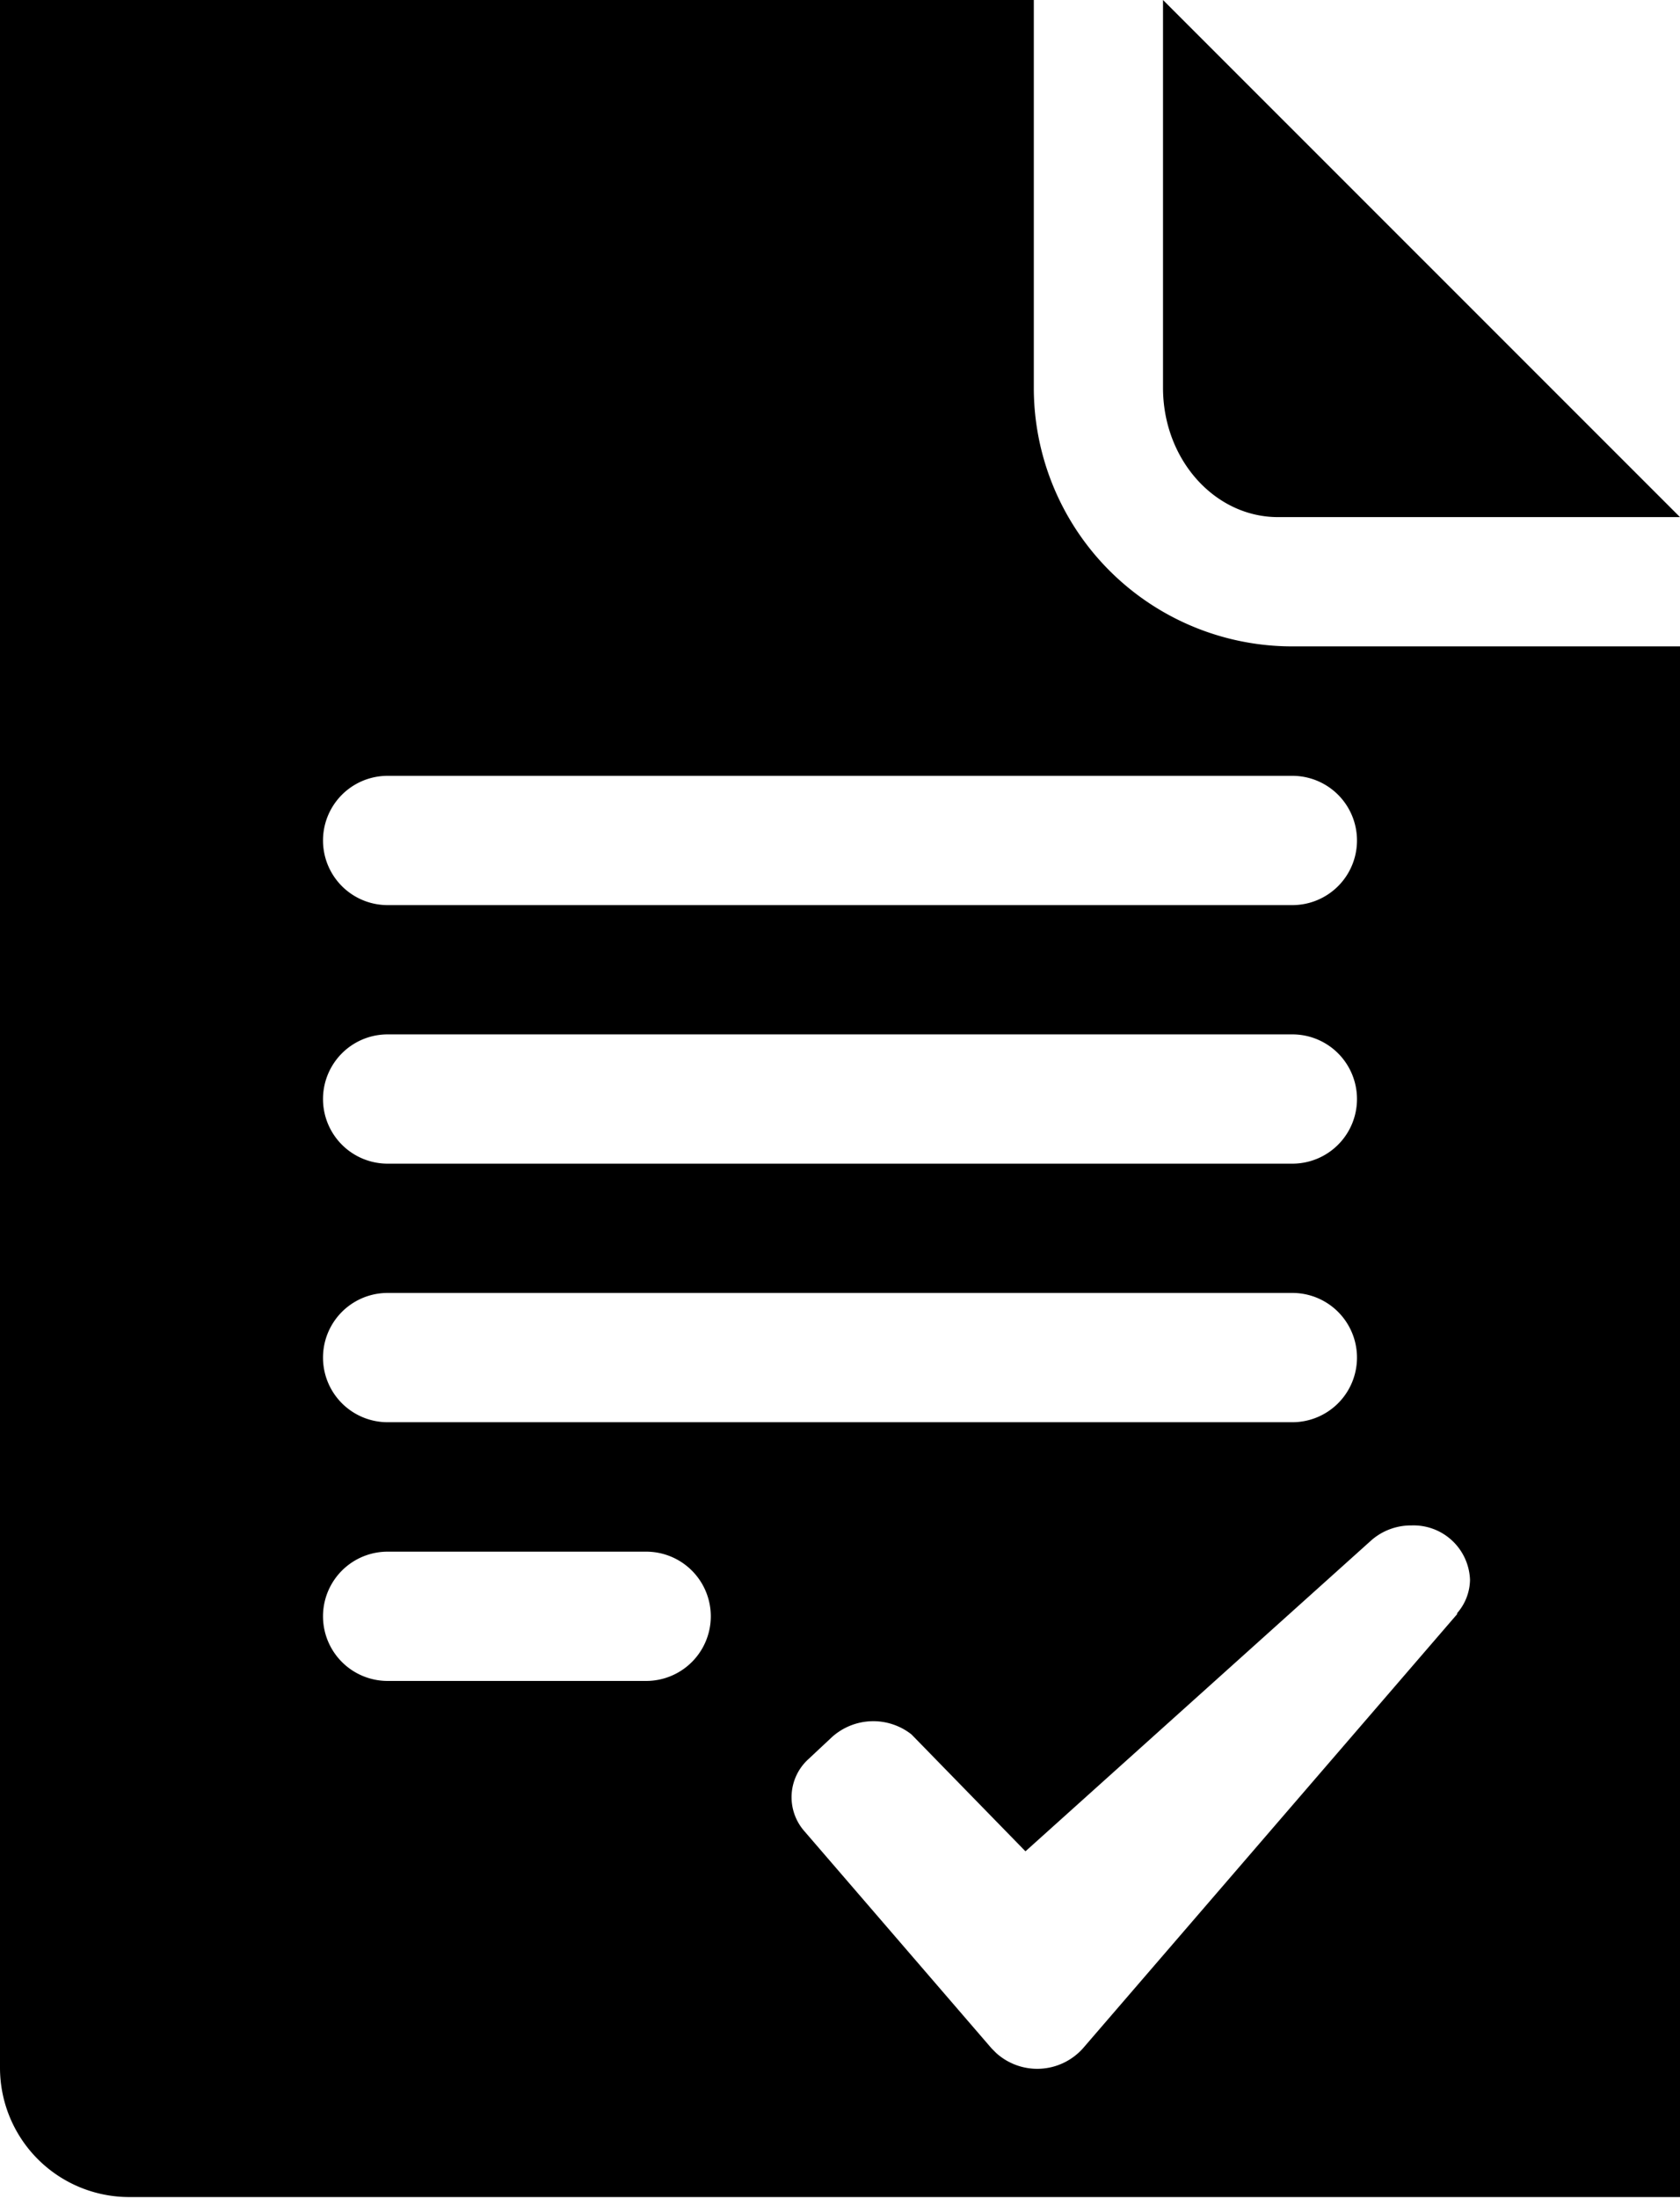 <svg id="ICON-SVG" xmlns="http://www.w3.org/2000/svg" viewBox="0 0 100.64 131.61"><defs><style>.cls-1{fill-rule:evenodd;}</style></defs><title>icon-solaris-file-terms-and-conditions</title><g id="file-terms-and-conditions"><path class="cls-1" d="M89.35,4.2V27.42c0,4.28,3.09,7.74,6.89,7.74h24.08ZM97.1,42.9A15.48,15.48,0,0,1,81.61,27.42V4.2H19.68V128h0v0a7.74,7.74,0,0,0,7.74,7.74h92.9V42.9ZM42.9,50.65H97.1a3.87,3.87,0,1,1,0,7.74H42.9a3.87,3.87,0,0,1,0-7.74Zm0,15.48H97.1a3.87,3.87,0,0,1,0,7.74H42.9a3.87,3.87,0,0,1,0-7.74Zm0,15.48H97.1a3.87,3.87,0,1,1,0,7.74H42.9a3.87,3.87,0,1,1,0-7.74Zm15.49,23.23H42.9a3.87,3.87,0,1,1,0-7.74H58.39a3.87,3.87,0,0,1,0,7.74Zm48.58-4-22.42,26h0a3.67,3.67,0,0,1-5.19.28l-.28-.28h0l-11.21-13h0a3.08,3.08,0,0,1,.25-4.33l1.4-1.31a3.7,3.7,0,0,1,4.76-.16h0l6.83,7,20.73-18.63h0a3.6,3.6,0,0,1,2.4-.88,3.38,3.38,0,0,1,3.5,3.25,3.09,3.09,0,0,1-.77,2Z" transform="translate(-19.68 -4.2)"/></g></svg><!--rss params start selur eriWtaF 3209872534fwcs_deps:::___:::unknowndepsrss params end selur eriWtaF 32474893457-->